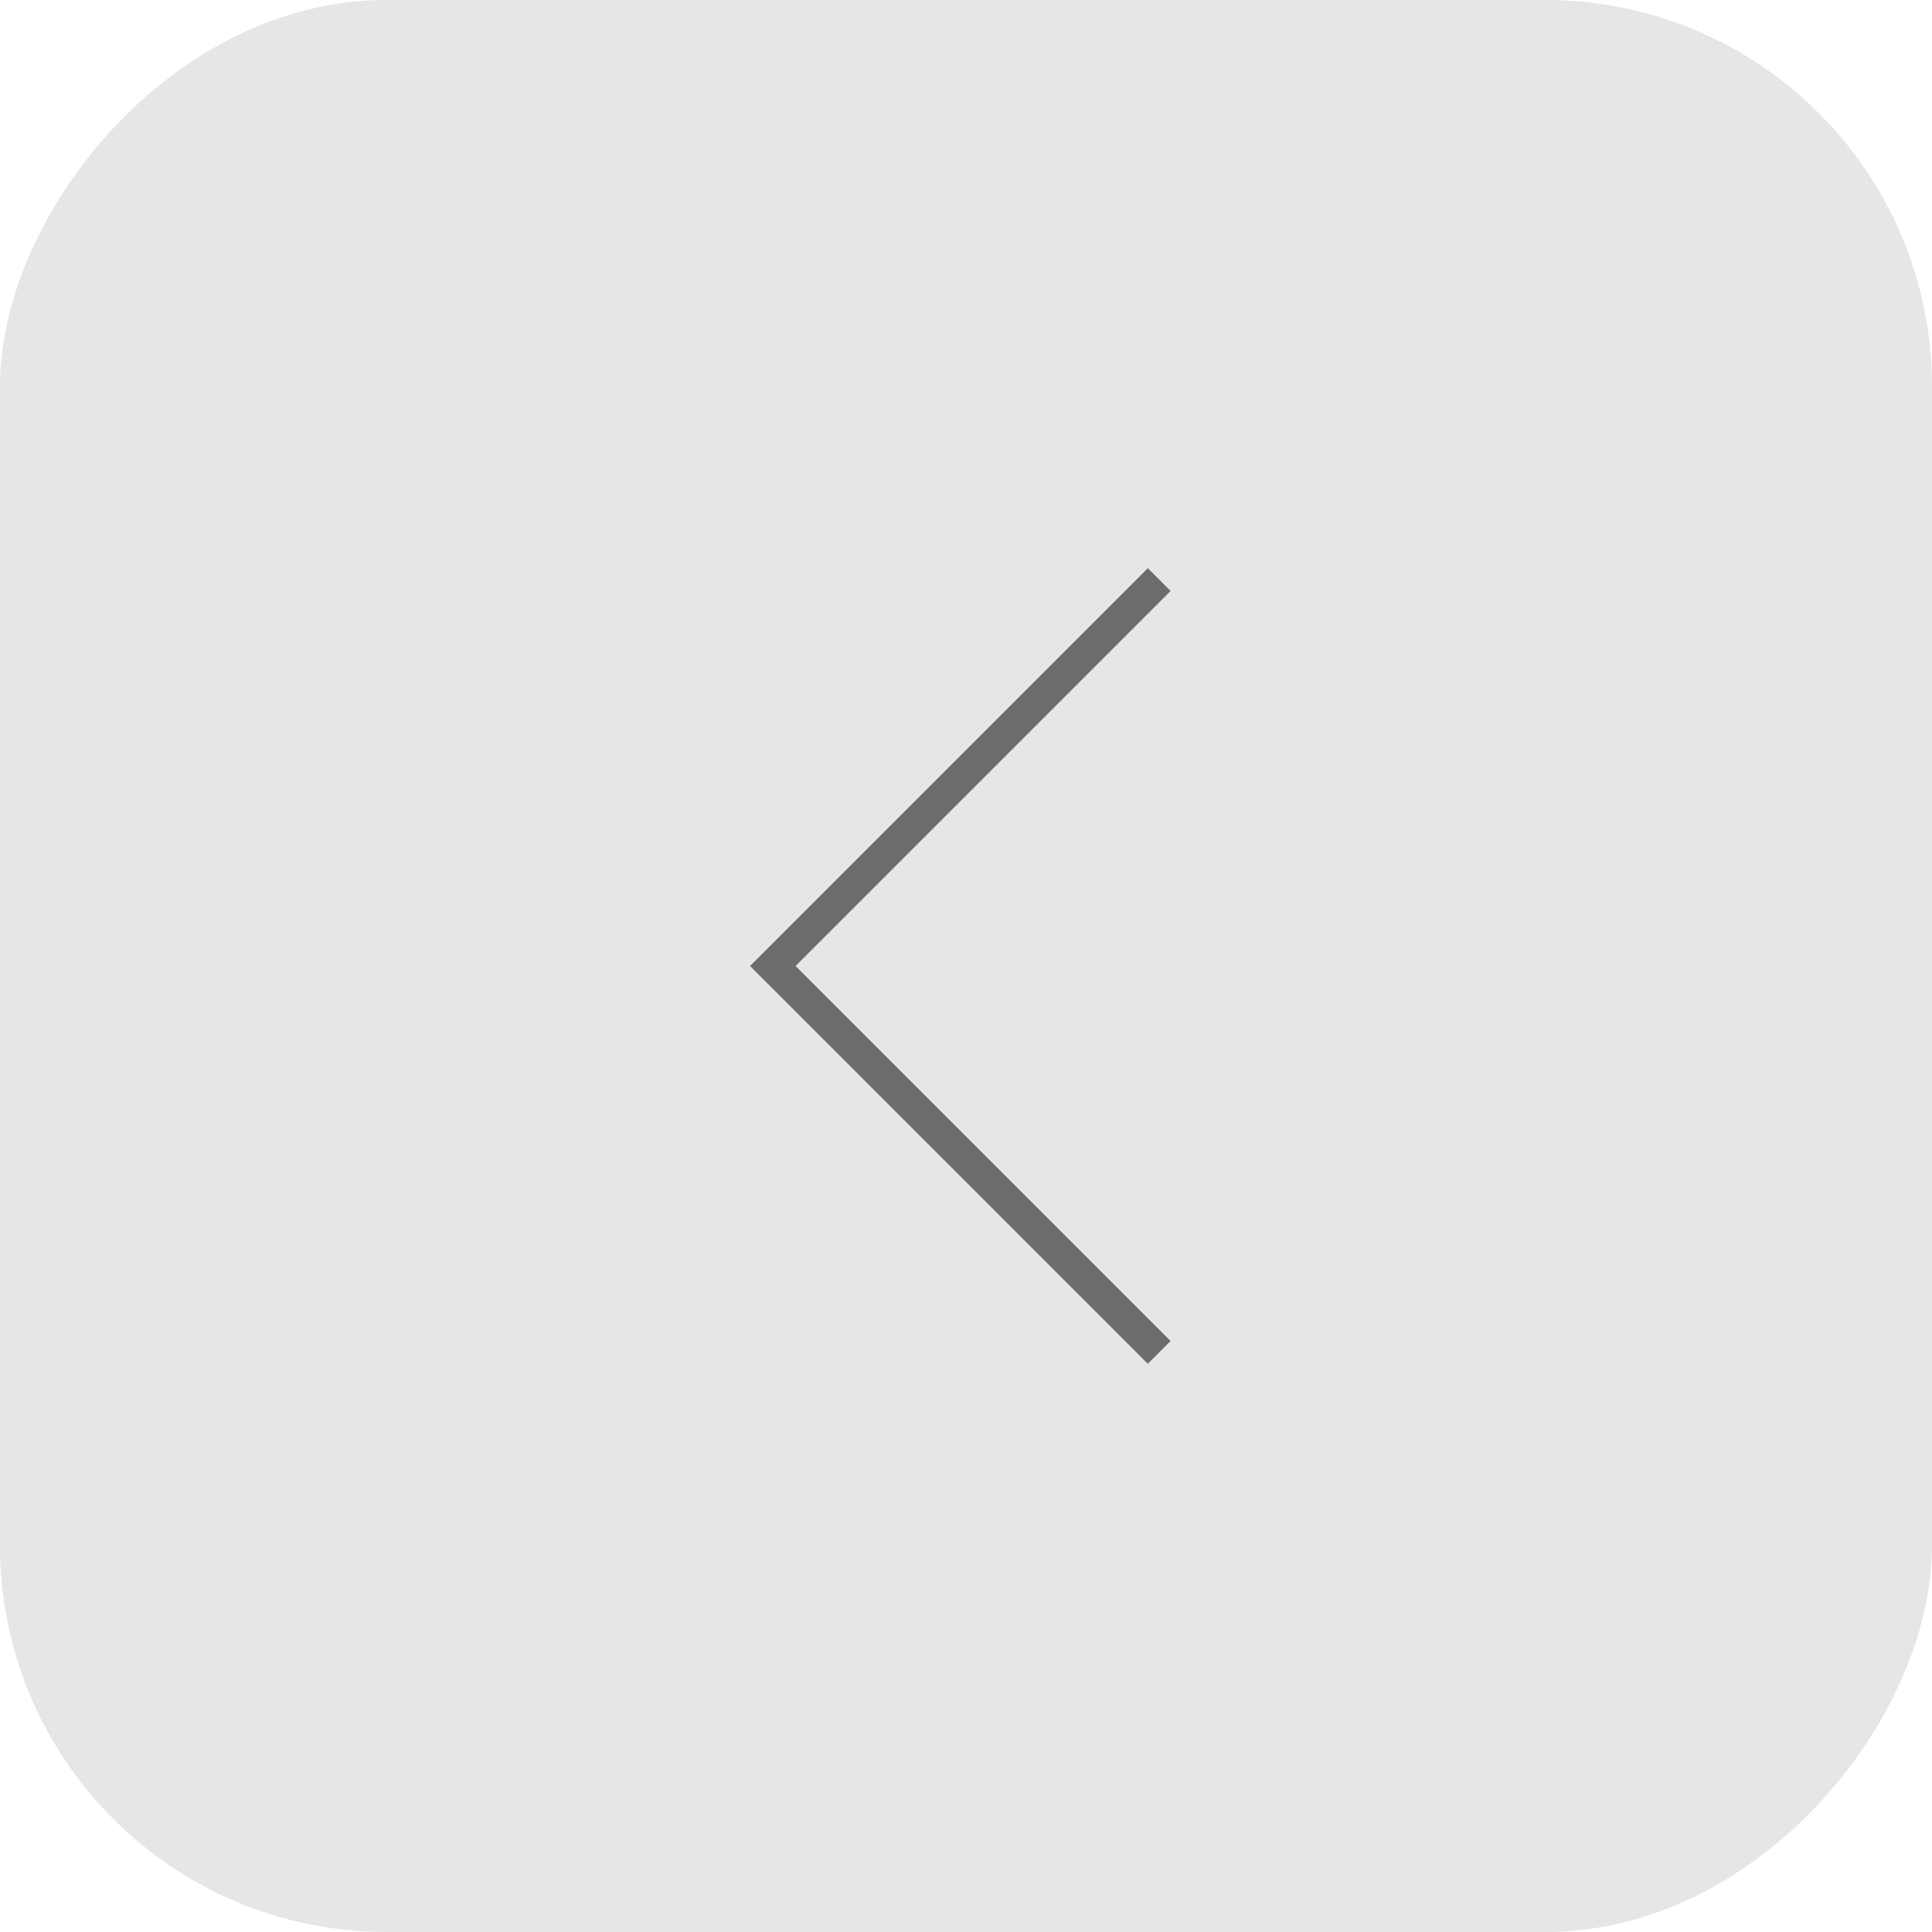<?xml version="1.0" encoding="UTF-8"?> <svg xmlns="http://www.w3.org/2000/svg" width="60" height="60" viewBox="0 0 60 60" fill="none"> <rect width="60" height="60" rx="12" transform="matrix(-1 0 0 1 60 0)" fill="#E6E6E6"></rect> <path d="M36 18L24 30L36 42" stroke="#6C6C6C"></path> </svg> 